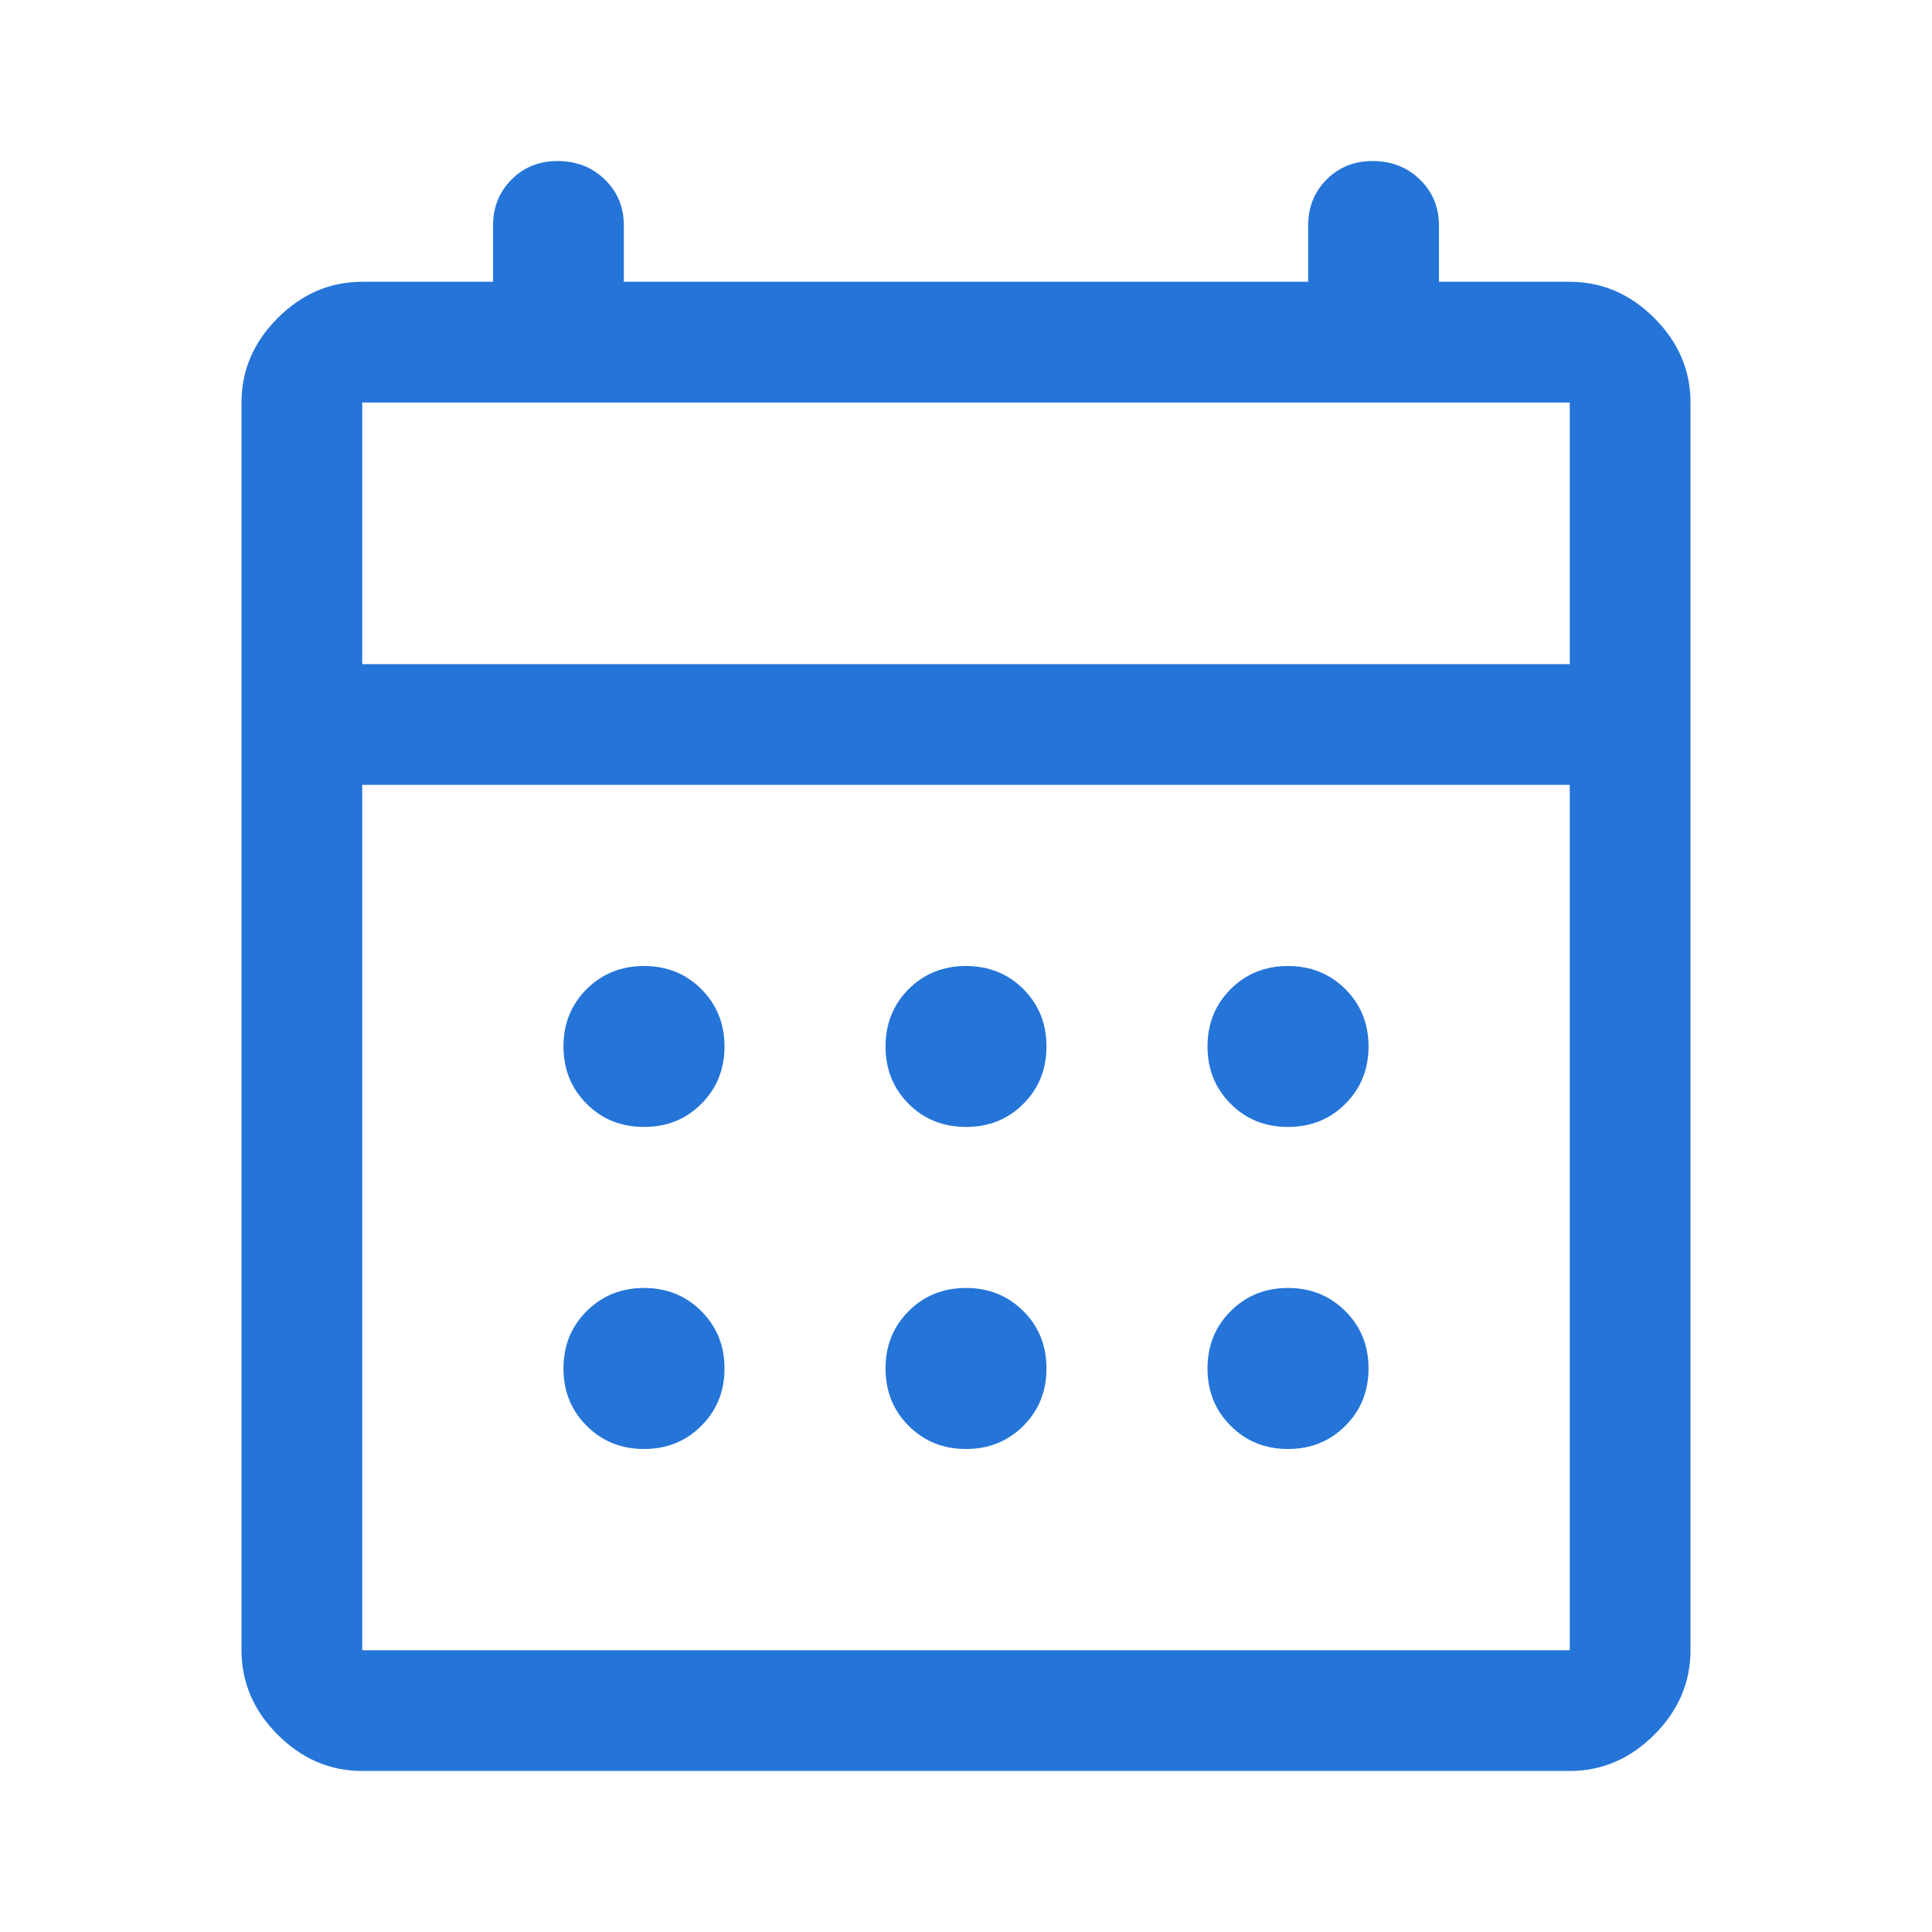 <svg width="20" height="20" viewBox="0 0 20 20" fill="none" xmlns="http://www.w3.org/2000/svg">
<g id="black/date">
<path id="Vector" d="M3.75 18.333C3.417 18.333 3.125 18.208 2.875 17.958C2.625 17.708 2.5 17.416 2.5 17.083V4.167C2.5 3.833 2.625 3.542 2.875 3.292C3.125 3.042 3.417 2.917 3.75 2.917H5.104V2.333C5.104 2.144 5.168 1.986 5.296 1.858C5.424 1.73 5.582 1.667 5.771 1.667C5.966 1.667 6.129 1.73 6.261 1.858C6.392 1.986 6.458 2.144 6.458 2.333V2.917H13.542V2.333C13.542 2.144 13.606 1.986 13.733 1.858C13.861 1.73 14.019 1.667 14.208 1.667C14.403 1.667 14.566 1.73 14.698 1.858C14.83 1.986 14.896 2.144 14.896 2.333V2.917H16.25C16.583 2.917 16.875 3.042 17.125 3.292C17.375 3.542 17.5 3.833 17.5 4.167V17.083C17.5 17.416 17.375 17.708 17.125 17.958C16.875 18.208 16.583 18.333 16.25 18.333H3.75ZM3.75 17.083H16.25V8.125H3.75V17.083ZM3.75 6.875H16.25V4.167H3.75V6.875ZM10 11.666C9.764 11.666 9.566 11.587 9.406 11.427C9.247 11.267 9.167 11.069 9.167 10.833C9.167 10.597 9.247 10.399 9.406 10.239C9.566 10.08 9.764 10 10 10C10.236 10 10.434 10.08 10.594 10.239C10.754 10.399 10.833 10.597 10.833 10.833C10.833 11.069 10.754 11.267 10.594 11.427C10.434 11.587 10.236 11.666 10 11.666ZM6.667 11.666C6.431 11.666 6.233 11.587 6.073 11.427C5.913 11.267 5.833 11.069 5.833 10.833C5.833 10.597 5.913 10.399 6.073 10.239C6.233 10.08 6.431 10 6.667 10C6.903 10 7.101 10.08 7.26 10.239C7.42 10.399 7.5 10.597 7.5 10.833C7.5 11.069 7.42 11.267 7.26 11.427C7.101 11.587 6.903 11.666 6.667 11.666ZM13.333 11.666C13.097 11.666 12.899 11.587 12.74 11.427C12.58 11.267 12.5 11.069 12.5 10.833C12.5 10.597 12.58 10.399 12.74 10.239C12.899 10.08 13.097 10 13.333 10C13.569 10 13.767 10.08 13.927 10.239C14.087 10.399 14.167 10.597 14.167 10.833C14.167 11.069 14.087 11.267 13.927 11.427C13.767 11.587 13.569 11.666 13.333 11.666ZM10 15C9.764 15 9.566 14.92 9.406 14.76C9.247 14.601 9.167 14.403 9.167 14.166C9.167 13.93 9.247 13.732 9.406 13.573C9.566 13.413 9.764 13.333 10 13.333C10.236 13.333 10.434 13.413 10.594 13.573C10.754 13.732 10.833 13.93 10.833 14.166C10.833 14.403 10.754 14.601 10.594 14.76C10.434 14.92 10.236 15 10 15ZM6.667 15C6.431 15 6.233 14.92 6.073 14.76C5.913 14.601 5.833 14.403 5.833 14.166C5.833 13.93 5.913 13.732 6.073 13.573C6.233 13.413 6.431 13.333 6.667 13.333C6.903 13.333 7.101 13.413 7.26 13.573C7.42 13.732 7.5 13.93 7.5 14.166C7.5 14.403 7.42 14.601 7.26 14.76C7.101 14.92 6.903 15 6.667 15ZM13.333 15C13.097 15 12.899 14.92 12.74 14.76C12.58 14.601 12.5 14.403 12.5 14.166C12.5 13.93 12.58 13.732 12.74 13.573C12.899 13.413 13.097 13.333 13.333 13.333C13.569 13.333 13.767 13.413 13.927 13.573C14.087 13.732 14.167 13.93 14.167 14.166C14.167 14.403 14.087 14.601 13.927 14.76C13.767 14.92 13.569 15 13.333 15Z" fill="#2575D9"/>
</g>
</svg>
